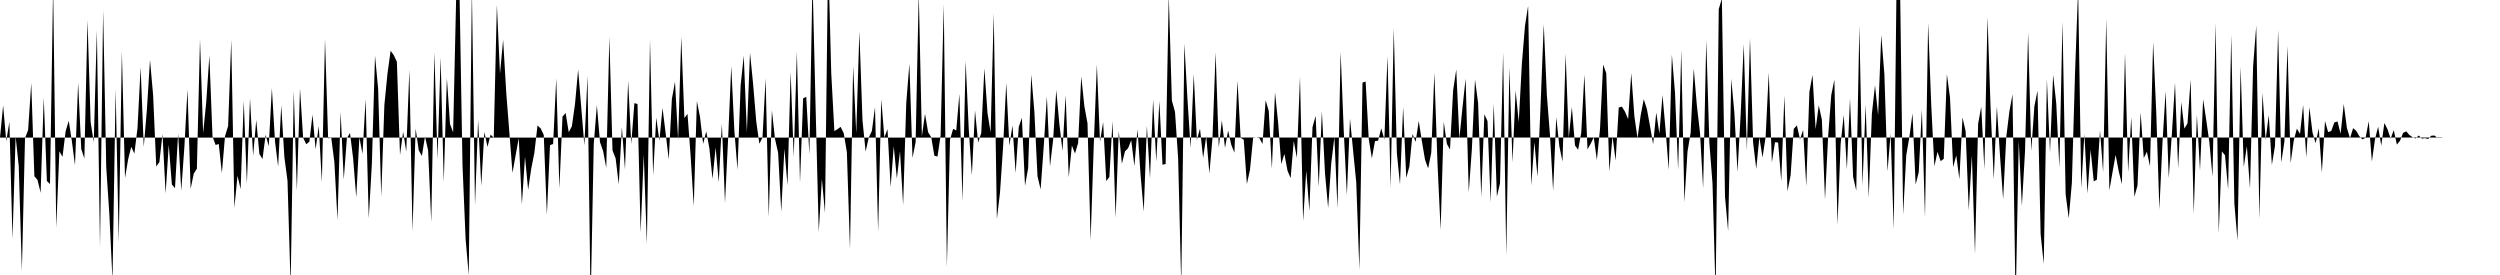 <svg viewBox="0 0 200 22" >
<polyline points="0,11.01 0.25,8.43 0.50,11.30 0.75,9.74 1,19.10 1.25,10.92 1.50,13.30 1.75,21.66 2,11.06 2.25,10.40 2.50,6.64 2.75,14.10 3,14.39 3.25,15.42 3.50,7.80 3.75,14.48 4,14.72 4.25,-1.14 4.50,18.23 4.75,12.10 5,12.55 5.25,10.50 5.50,9.67 5.75,11.30 6,13.21 6.25,6.62 6.50,11.92 6.75,12.68 7,1.61 7.25,9.77 7.50,11.37 7.75,2.42 8,19.80 8.25,0.82 8.50,13.39 8.75,17.17 9,22.42 9.25,7.12 9.50,19.38 9.75,4.09 10,14.24 10.25,12.75 10.50,11.74 10.75,12.29 11,10.24 11.25,5.38 11.50,11.75 11.75,8.79 12,4.79 12.25,7.62 12.50,13.32 12.75,12.97 13,10.72 13.25,15.48 13.50,11.57 13.75,14.76 14,15.05 14.25,10.68 14.50,15.26 14.75,11.76 15,7.15 15.25,15.11 15.50,13.89 15.75,13.50 16,3.14 16.25,10.66 16.50,8.16 16.75,4.45 17,10.92 17.25,11.60 17.50,11.52 17.75,13.85 18,10.90 18.25,10.08 18.50,3.19 18.75,16.63 19,14.06 19.25,15.13 19.50,8.07 19.75,14.70 20,7.87 20.25,12.46 20.50,9.60 20.75,12.32 21,12.72 21.25,10.79 21.50,11.69 21.75,7.05 22,11.32 22.25,13.32 22.50,8.43 22.75,12.58 23,14.45 23.25,22.92 23.50,7.25 23.75,15.26 24,7.08 24.25,11.02 24.50,11.54 24.75,11.33 25,9.17 25.25,11.95 25.50,10.08 25.75,14.58 26,3.11 26.25,11.07 26.50,11.02 26.75,12.97 27,17.61 27.25,8.95 27.50,14.36 27.75,11.06 28,10.64 28.25,12.67 28.50,15.79 28.75,10.99 29,12.31 29.25,7.93 29.50,17.47 29.75,13.10 30,4.45 30.25,7.08 30.50,15.72 30.75,8.40 31,5.87 31.25,4.06 31.50,4.41 31.75,4.94 32,12.40 32.25,10.54 32.50,12.13 32.75,5.58 33,18.51 33.25,10.28 33.50,12.02 33.75,12.48 34,10.91 34.25,12.04 34.50,17.77 34.75,4.17 35,12.73 35.25,4.59 35.50,14.56 35.75,6.24 36,9.92 36.25,10.59 36.50,-0.53 36.75,-1.28 37,13.22 37.25,19.15 37.50,22.02 37.75,-0.94 38,16.44 38.25,9.60 38.50,14.87 38.75,10.55 39,11.75 39.25,10.77 39.50,11.02 39.75,0.39 40,5.90 40.25,3.18 40.50,7.42 40.75,10.61 41,13.83 41.25,12.42 41.50,11.05 41.75,16.35 42,12.54 42.25,15.19 42.50,13.49 42.75,12.22 43,10.04 43.25,10.27 43.50,10.79 43.75,17.18 44,11.61 44.25,11.52 44.50,6.26 44.75,15.08 45,9.33 45.25,9.04 45.50,10.58 45.75,10.10 46,8.33 46.25,5.57 46.50,8.60 46.75,11.63 47,6.07 47.25,24.35 47.50,11.53 47.75,8.41 48,11.37 48.25,12.09 48.50,13.42 48.75,2.95 49,12.03 49.25,12.67 49.50,14.75 49.75,10.17 50,13.57 50.25,6.47 50.50,11.52 50.75,8.25 51,8.32 51.25,18.60 51.50,12.38 51.75,19.53 52,3.19 52.25,14.03 52.50,9.41 52.75,11.27 53,8.63 53.25,10.65 53.50,12.75 53.75,7.92 54,6.54 54.25,11.18 54.50,2.94 54.75,9.44 55,9.11 55.25,12.47 55.50,16.49 55.75,8.09 56,9.35 56.25,11.51 56.50,10.51 56.75,11.86 57,14.31 57.25,11.80 57.50,14.59 57.75,9.90 58,16.24 58.25,11.07 58.50,5.29 58.75,10.47 59,13.58 59.25,6.84 59.50,4.46 59.75,10.59 60,4.22 60.25,6.73 60.50,9.72 60.75,11.50 61,11 61.25,6.27 61.50,17.38 61.75,8.82 62,11.11 62.25,12.23 62.50,16.94 62.75,11.90 63,14.82 63.25,5.76 63.50,12.56 63.75,4.13 64,14.61 64.25,7.87 64.50,7.74 64.75,12.35 65,-1.65 65.25,8.66 65.50,18.57 65.75,14.31 66,17.04 66.25,-3.67 66.50,5.86 66.75,10.49 67,10.33 67.25,10.15 67.50,10.66 67.75,12.18 68,19.94 68.25,5.27 68.50,10.67 68.75,2.51 69,9.63 69.25,12.13 69.50,11 69.75,10.48 70,8.58 70.25,18.54 70.50,7.93 70.75,11 71,10.33 71.25,14.97 71.50,11.70 71.75,14.28 72,12.10 72.25,16.40 72.50,8.26 72.75,5.09 73,12.63 73.25,11.37 73.50,-0.60 73.75,10.90 74,9.11 74.25,10.58 74.50,10.98 74.75,12.46 75,12.52 75.25,10.83 75.50,0.32 75.75,21.36 76,11.18 76.25,10.31 76.50,10.44 76.75,7.51 77,16.09 77.25,4.87 77.50,10.34 77.75,14.03 78,8.84 78.25,11.40 78.50,10.64 78.75,5.46 79,9.04 79.25,10.60 79.50,1.06 79.75,17.52 80,15.41 80.25,11.70 80.50,6.63 80.75,11.65 81,10.04 81.25,13.85 81.50,10.16 81.75,9.42 82,14.86 82.25,13.46 82.50,5.96 82.75,8.94 83,14.10 83.25,15.15 83.50,11.68 83.75,7.72 84,13.31 84.25,11.19 84.50,7.21 84.75,9.92 85,12.07 85.25,7.60 85.50,14.18 85.75,11.64 86,12.28 86.25,11.45 86.50,6.11 86.75,8.50 87,9.87 87.25,19.22 87.50,11.62 87.75,5.16 88,11.35 88.25,9.77 88.50,14.48 88.75,14.16 89,9.70 89.25,17.43 89.50,10.48 89.75,13.10 90,12.11 90.25,11.85 90.50,11.22 90.75,13.28 91,10.35 91.25,14.05 91.50,16.93 91.75,10.07 92,14.26 92.25,7.95 92.50,12.93 92.75,8.08 93,13.18 93.25,13.12 93.50,-0.42 93.75,8.04 94,8.95 94.25,12.65 94.50,22.86 94.75,3.48 95,7.97 95.25,11.84 95.50,5.94 95.75,11.20 96,10.29 96.25,12.64 96.50,10.89 96.75,13.88 97,11.03 97.25,4.18 97.50,11.81 97.75,9.63 98,11.83 98.25,10.45 98.50,11.58 98.75,12.21 99,6.46 99.25,11.02 99.50,11.18 99.75,14.72 100,13.57 100.25,11.03 100.50,11 100.75,11.05 101,11.52 101.25,8.02 101.50,8.87 101.75,13.50 102,7.39 102.25,9.81 102.50,13.12 102.75,12.31 103,13.65 103.25,14.25 103.50,11.27 103.75,12.63 104,6.14 104.25,17.69 104.50,13.65 104.75,16.86 105,10.17 105.25,9.27 105.50,14.95 105.75,8.89 106,13.86 106.25,16.63 106.50,13.06 106.75,10.97 107,16.67 107.25,4.14 107.50,10.48 107.75,15.60 108,9.49 108.25,12.07 108.50,14.59 108.75,21.58 109,6.61 109.25,6.52 109.50,11.13 109.75,12.66 110,11.29 110.25,11.25 110.50,10.27 110.75,11.16 111,4.48 111.25,15.02 111.50,2.26 111.75,12.26 112,14.76 112.25,8.56 112.50,14.23 112.75,13.32 113,10.72 113.25,11.35 113.50,9.68 113.75,11.29 114,12.77 114.25,13.47 114.50,12.23 114.75,5.82 115,13.09 115.25,18.40 115.50,9.74 115.75,11.51 116,11.96 116.25,7.23 116.50,5.56 116.75,11.08 117,8.59 117.25,6.29 117.50,15.39 117.75,11.92 118,6.37 118.25,8.25 118.50,15.75 118.75,9.14 119,9.69 119.25,16.18 119.50,8.29 119.75,15.73 120,14.67 120.25,4.20 120.50,20.48 120.75,5.40 121,13 121.25,7.25 121.50,9.77 121.75,5.09 122,2.06 122.25,0.47 122.50,14.84 122.75,11.37 123,14.14 123.25,8.34 123.50,1.94 123.75,7.62 124,10.83 124.25,15.27 124.50,9.37 124.75,11.71 125,12.92 125.25,4.31 125.50,11.04 125.75,8.57 126,11.64 126.25,11.98 126.50,10.61 126.75,5.96 127,11.95 127.25,11.50 127.50,10.98 127.75,12.80 128,10.33 128.25,5.17 128.50,5.85 128.75,13.73 129,10.91 129.25,12.84 129.50,8.60 129.75,8.53 130,8.94 130.25,9.53 130.50,5.85 130.75,9.30 131,11.05 131.25,9.25 131.50,7.94 131.75,8.71 132,10.08 132.25,11.54 132.50,9 132.75,10.69 133,7.61 133.25,10.43 133.50,13.59 133.75,4.38 134,7.42 134.25,13.59 134.50,4 134.75,16.17 135,12.13 135.25,10.63 135.50,5.48 135.75,8.45 136,10.62 136.25,15.07 136.50,3.22 136.75,11.44 137,14.67 137.25,23.53 137.50,0.73 137.75,-0.11 138,15.73 138.25,18.49 138.50,6.31 138.75,9.02 139,13.76 139.25,9.21 139.50,3.53 139.75,12.04 140,3.05 140.25,11.41 140.50,13.51 140.75,10.98 141,12.60 141.25,10.97 141.50,5.81 141.75,12.99 142,11.38 142.25,11.40 142.50,14.50 142.75,7.64 143,15.30 143.25,14.01 143.50,10.31 143.75,10.03 144,11.15 144.25,10.40 144.50,14.89 144.75,7.36 145,5.99 145.25,10.33 145.50,8.43 145.75,9.58 146,15.96 146.25,10.91 146.50,7.62 146.75,6.38 147,17.99 147.25,11.51 147.50,9.19 147.75,13.55 148,7.88 148.25,14.15 148.50,15.25 148.75,2.05 149,14.84 149.25,8.38 149.50,15.82 149.75,9.10 150,6.83 150.25,9.21 150.50,2.79 150.75,5.94 151,13.71 151.25,10.69 151.50,18.36 151.75,-3.60 152,-1.47 152.25,17.18 152.50,12.42 152.75,10.96 153,9.07 153.25,14.76 153.50,13.78 153.75,8.76 154,17.40 154.25,1.82 154.50,8.44 154.75,13.30 155,12.15 155.25,12.89 155.50,12.71 155.75,5.93 156,7.81 156.25,13.37 156.50,12.43 156.75,14.34 157,9.39 157.25,10.51 157.50,16.82 157.75,12.43 158,20.32 158.25,9.90 158.50,8.54 158.75,13.55 159,1.37 159.25,8.72 159.50,14.34 159.75,8.52 160,12.45 160.25,15.94 160.50,10.97 160.75,8.92 161,7.54 161.25,24.40 161.50,11.25 161.75,16.47 162,12.14 162.25,2.60 162.50,12.08 162.75,8.51 163,7.25 163.25,18.74 163.50,21.11 163.75,6.33 164,12.20 164.25,5.98 164.50,8.27 164.75,13.42 165,1.71 165.25,15.53 165.50,17.47 165.75,14.62 166,5.92 166.25,-0.93 166.50,15.07 166.75,10.71 167,15.48 167.25,11.98 167.50,14.51 167.75,14.37 168,10.44 168.25,13.78 168.50,1.49 168.75,15.23 169,13.78 169.25,12.39 169.50,13.71 169.75,14.73 170,4.24 170.25,13.77 170.50,9.38 170.75,15.74 171,14.84 171.25,8.98 171.50,12.65 171.75,12.14 172,13.30 172.25,3.36 172.50,8.98 172.75,16.76 173,11.38 173.25,7.29 173.50,14.25 173.75,10.71 174,6.63 174.25,13.46 174.50,8.16 174.75,10.29 175,9.87 175.25,6.35 175.50,17.12 175.75,9.19 176,13.65 176.25,7.94 176.50,9.61 176.75,11.38 177,14.13 177.25,1.82 177.50,18.67 177.75,12.11 178,12.42 178.25,15.16 178.50,2.78 178.75,16.29 179,19.25 179.25,5.33 179.50,13.36 179.75,11.69 180,15.08 180.25,5.29 180.50,2.05 180.75,17.51 181,7.42 181.25,11.20 181.50,9.21 181.75,13.19 182,11.66 182.25,2.40 182.50,13 182.75,11.35 183,3.68 183.25,13.05 183.50,11.24 183.75,10.29 184,10.71 184.25,8.40 184.50,12.60 184.75,8.57 185,10.60 185.25,11.46 185.50,10.27 185.75,13.80 186,9.68 186.25,10.57 186.50,10.48 186.75,9.79 187,9.72 187.25,10.70 187.50,8.32 187.75,10.23 188,11.06 188.25,10.25 188.50,10.47 188.75,10.90 189,11.15 189.25,11.01 189.50,9.70 189.75,12.92 190,11.13 190.25,10.14 190.50,11.65 190.75,9.84 191,10.34 191.25,11.09 191.50,10.41 191.75,11.57 192,11.26 192.25,10.63 192.50,10.51 192.75,10.80 193,10.97 193.25,11.08 193.50,10.84 193.75,11.09 194,11.05 194.25,11.12 194.50,10.86 194.75,10.84 195,11.03 195.25,11.03 195.50,11 195.75,11 196,11 196.25,11 196.50,11 196.75,11 197,11 197.25,11 197.50,11 197.75,11 198,11 198.25,11 198.50,11 198.75,11 199,11 199.25,11 199.50,11 199.75,11 " />
</svg>